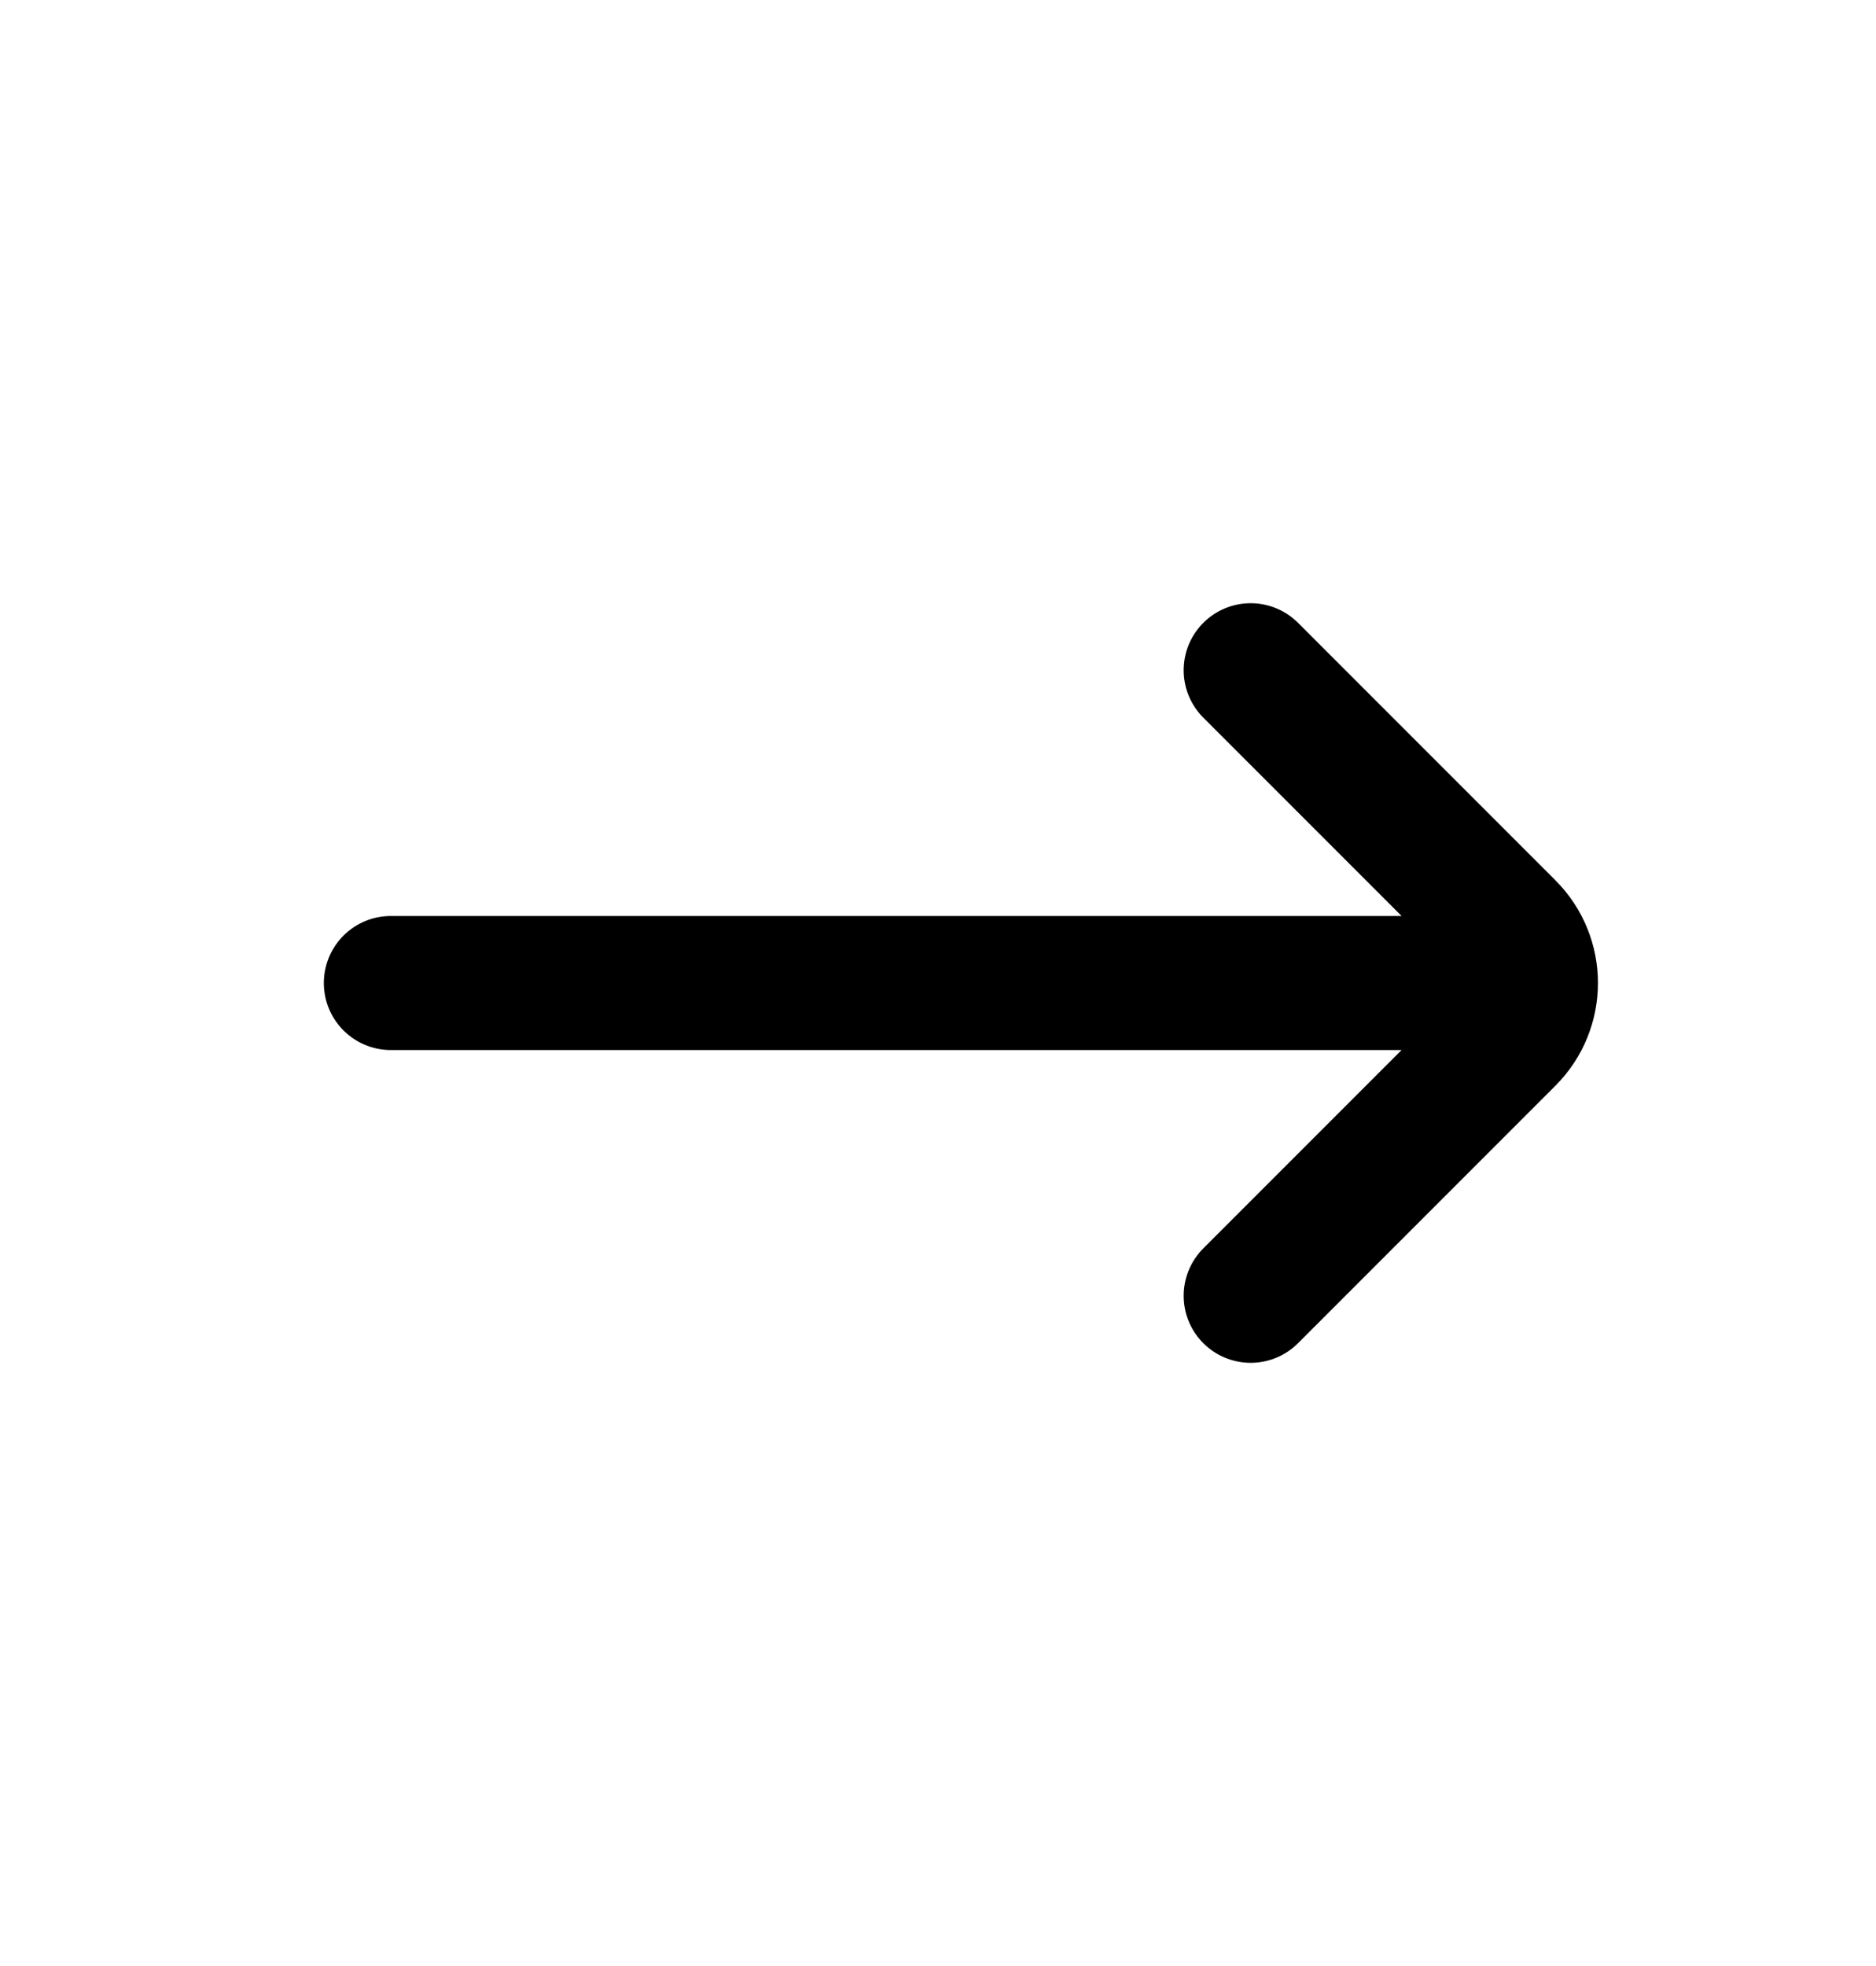 <svg width="21" height="22" viewBox="0 0 21 22" fill="none" xmlns="http://www.w3.org/2000/svg">
<path d="M14 14.5L16.881 11.619C17.223 11.277 17.223 10.723 16.881 10.381L14 7.5M16.625 11L4.375 11" stroke="black" stroke-width="1.5" stroke-linecap="round"/>
</svg>
